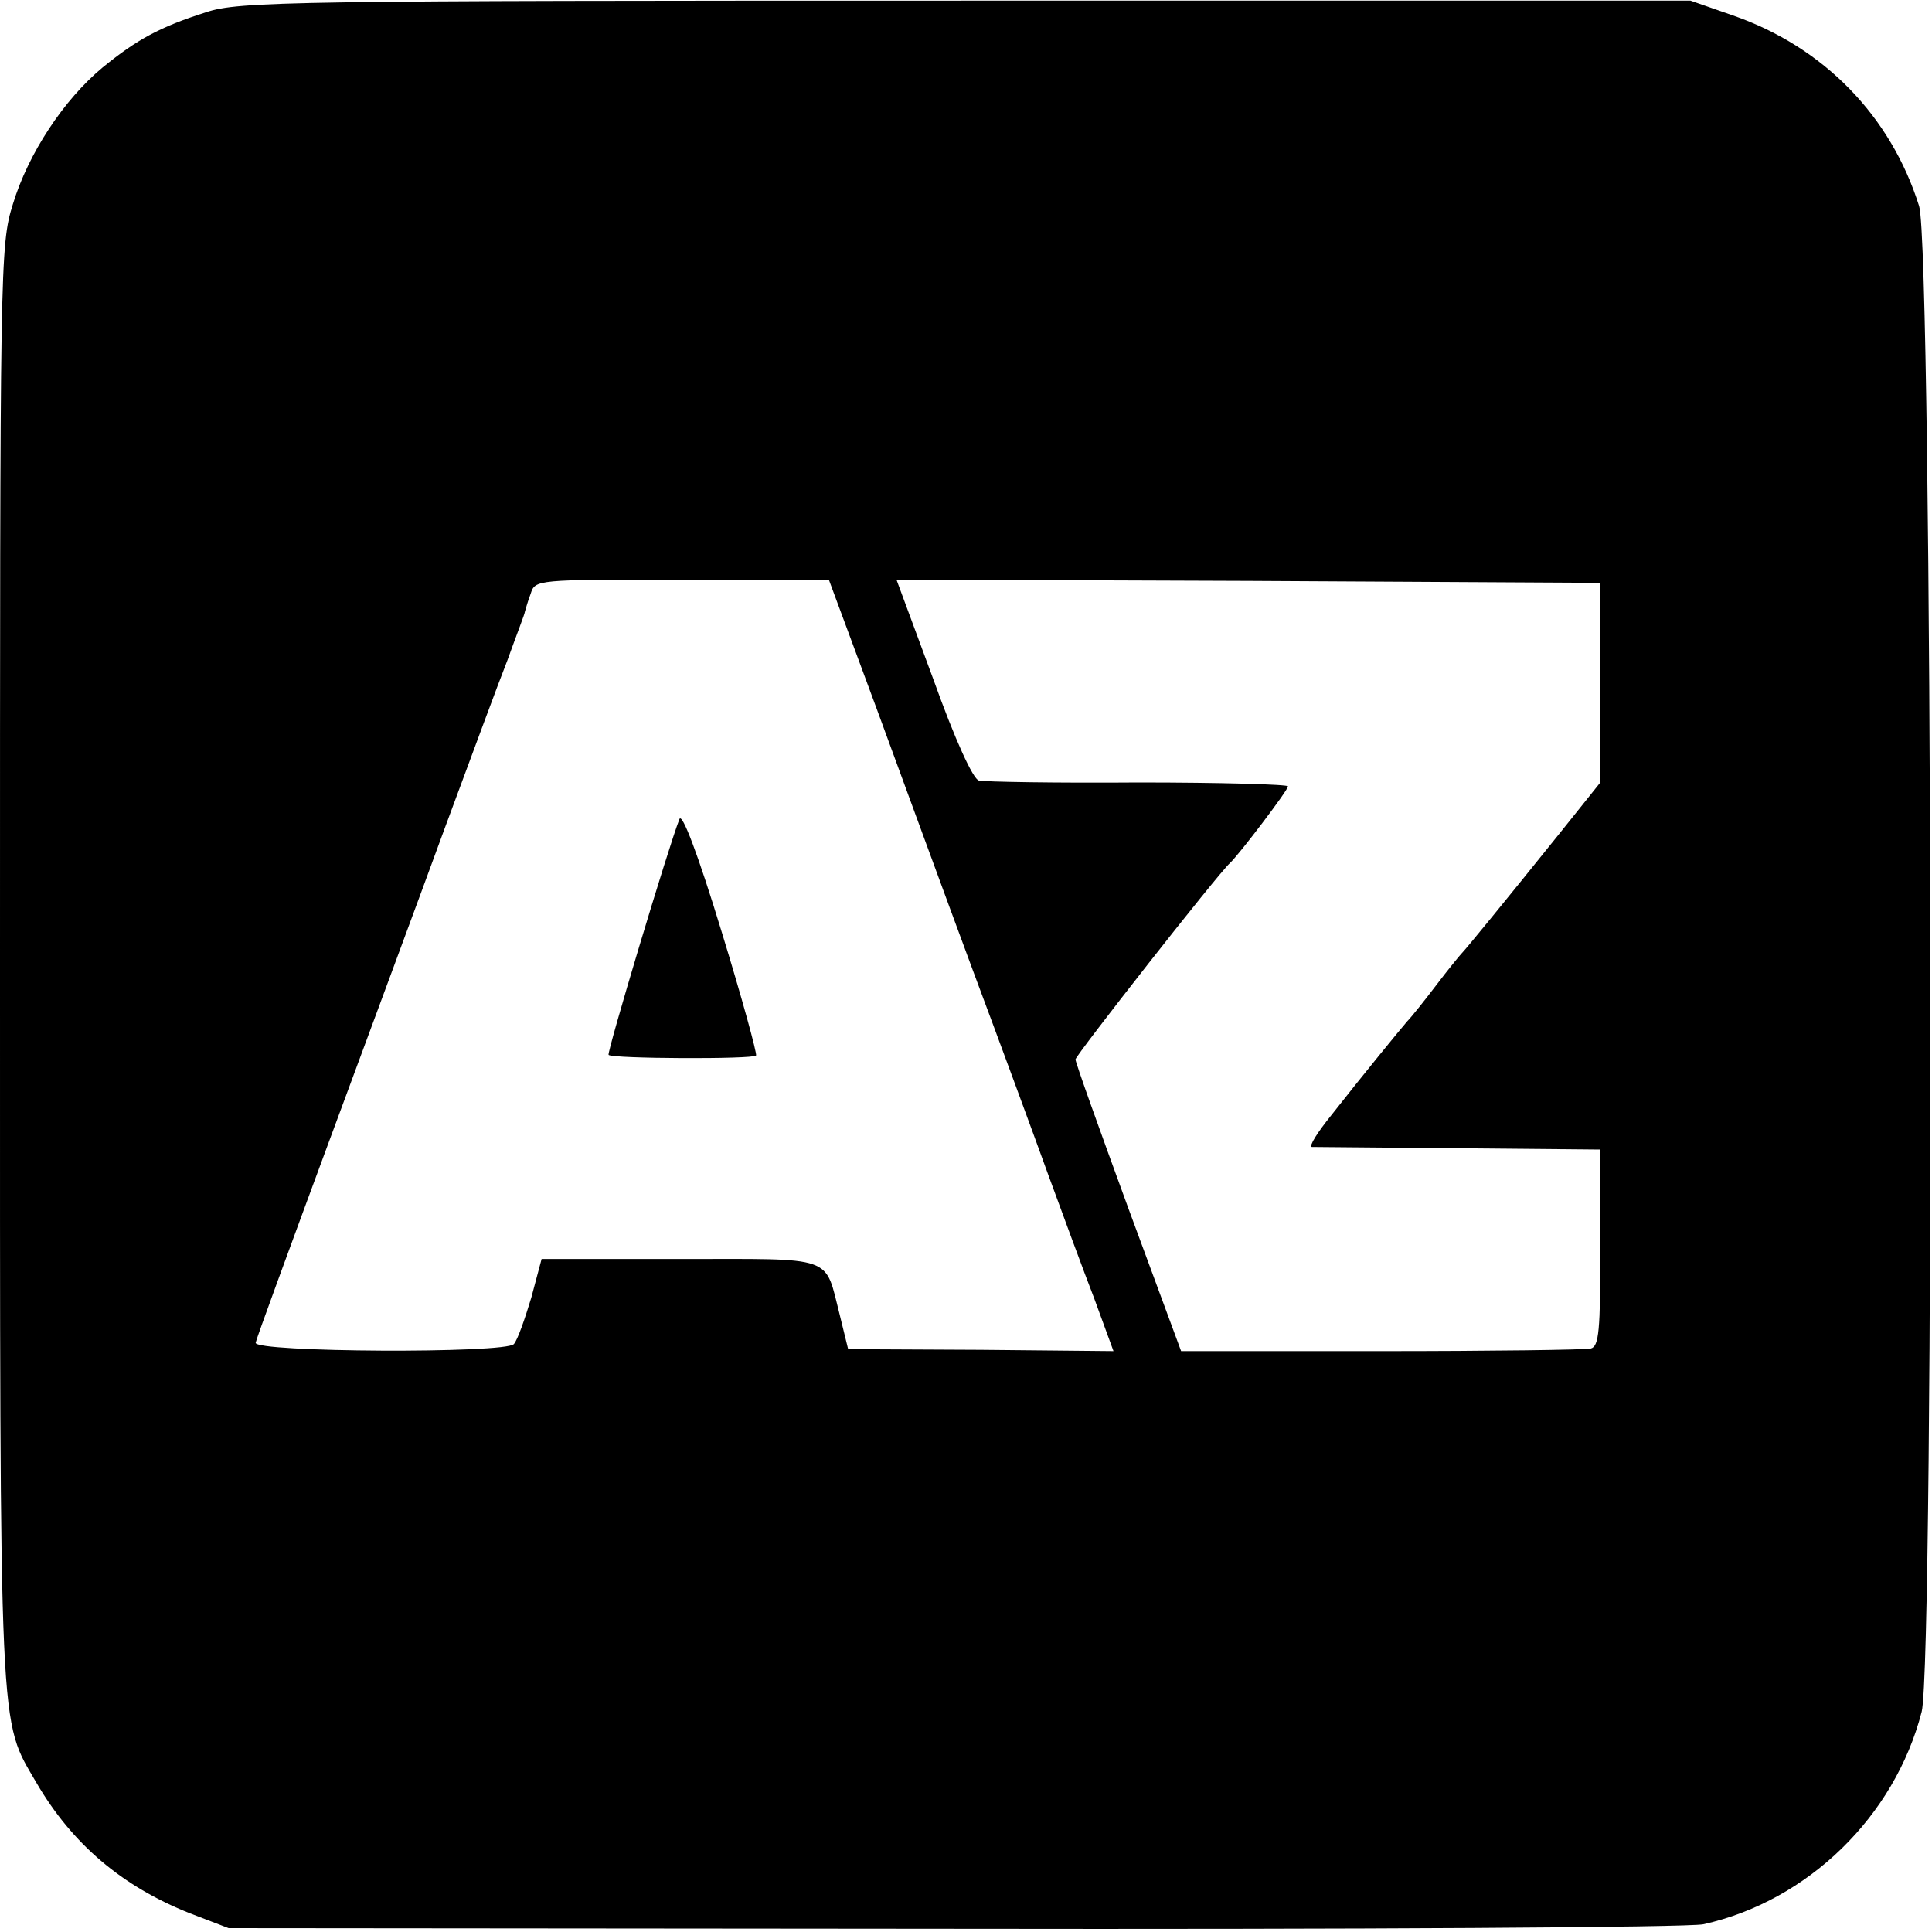 <?xml version="1.0" standalone="no"?>
<!DOCTYPE svg PUBLIC "-//W3C//DTD SVG 20010904//EN"
 "http://www.w3.org/TR/2001/REC-SVG-20010904/DTD/svg10.dtd">
<svg version="1.0" xmlns="http://www.w3.org/2000/svg"
 width="300pt" height="300pt" viewBox="0 0 300 300"
 preserveAspectRatio="xMidYMid meet">
<g transform="translate(0,300) scale(0.1,-0.1)"
fill="#000000" stroke="none">
<path d="M320 2981 c-72 -23 -107 -42 -161 -86 -60 -50 -115 -133 -139 -212
-20 -64 -20 -89 -20 -1183 0 -1219 -2 -1167 57 -1269 55 -94 132 -160 238
-202 l60 -23 1125 -1 c624 -1 1142 2 1165 7 162 36 297 167 339 330 20 80 17
2273 -4 2338 -44 140 -148 247 -289 296 l-66 23 -1125 0 c-1048 0 -1129 -1
-1180 -18z m1040 -1078 c40 -109 107 -292 150 -408 43 -115 96 -259 118 -320
22 -60 54 -147 71 -191 l30 -82 -206 2 -206 1 -13 53 c-24 94 -5 87 -248 87
l-215 0 -16 -60 c-10 -33 -21 -65 -27 -72 -12 -15 -404 -13 -401 2 1 6 52 145
113 310 61 165 143 386 181 490 39 105 82 222 97 260 14 39 27 72 27 75 1 3 4
15 9 28 7 22 8 22 235 22 l228 0 73 -197z m1125 37 l0 -155 -64 -80 c-86 -107
-145 -179 -151 -185 -3 -3 -21 -25 -40 -50 -19 -25 -39 -50 -45 -56 -12 -14
-67 -81 -118 -146 -21 -26 -35 -48 -30 -49 4 0 107 -1 228 -2 l220 -2 0 -153
c0 -128 -2 -153 -15 -156 -8 -2 -155 -4 -326 -4 l-310 0 -82 222 c-45 123 -82
226 -82 231 0 6 221 288 240 305 14 13 90 113 90 119 0 3 -105 6 -232 6 -128
-1 -240 1 -248 3 -9 2 -37 63 -71 158 l-57 154 547 -2 546 -3 0 -155z"/>
<path d="M1055 1728 c-17 -43 -113 -363 -110 -366 5 -6 224 -7 229 -1 2 2 -22
90 -54 194 -36 118 -61 184 -65 173z"/>
</g>
</svg>
